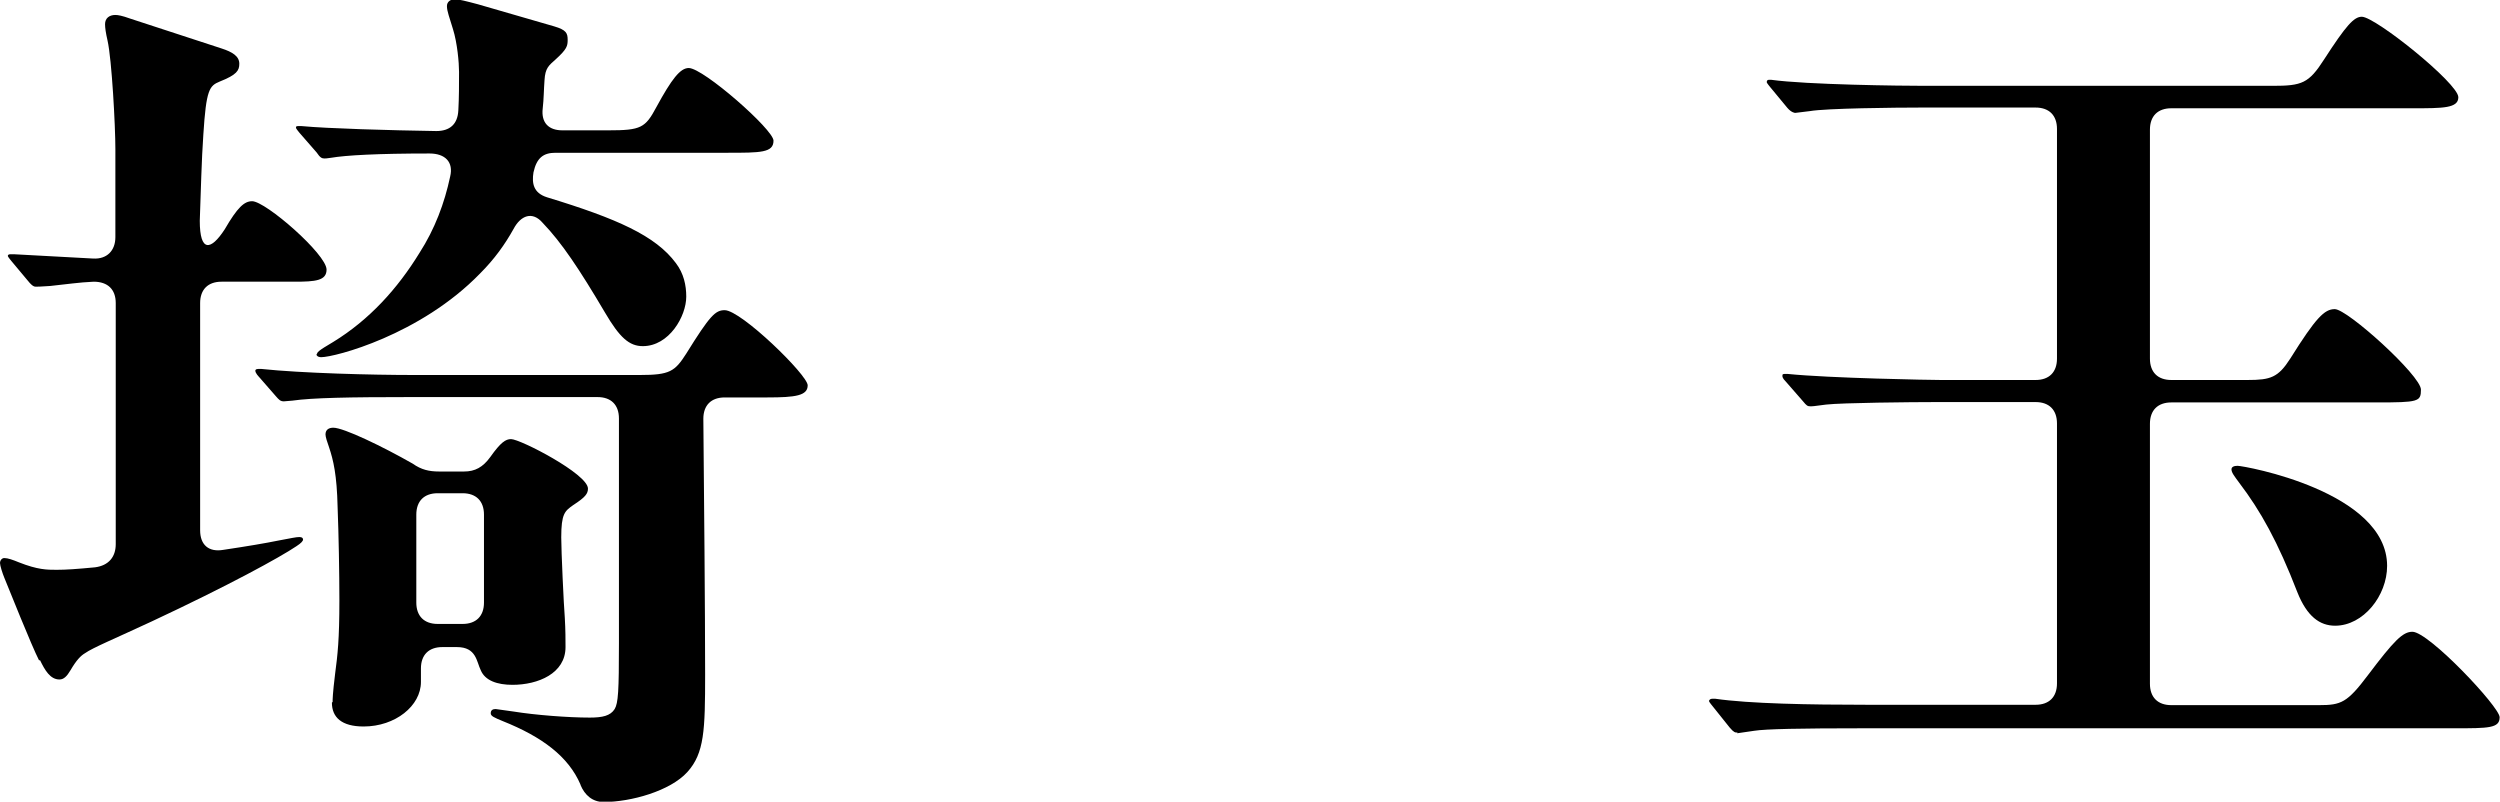 <?xml version="1.0" encoding="UTF-8"?><svg id="_レイヤー_2" xmlns="http://www.w3.org/2000/svg" viewBox="0 0 70.2 22.51"><g id="_テキスト"><path d="M1.1,18.55c-.22-.43-.86-2.04-.98-2.33-.05-.12-.12-.34-.12-.41s.05-.14.12-.14c.1,0,.24.05.41.12.53.21.79.21,1.06.21s.55-.02,1.08-.07c.38-.05.58-.29.58-.65v-6.77c0-.38-.22-.6-.62-.6-.43.02-.74.07-1.22.12-.26.02-.38.02-.41.02-.07,0-.14-.07-.22-.17l-.46-.55s-.1-.12-.1-.14c0-.05.05-.05.07-.05h.12l2.21.12c.38.02.62-.22.62-.6v-2.47c0-.65-.1-2.52-.22-3.05-.05-.22-.07-.36-.07-.46,0-.17.12-.26.29-.26.07,0,.19.02.41.1l2.57.84c.31.1.5.22.5.43,0,.19-.07.31-.55.5-.29.12-.38.22-.46,1.49-.05.7-.07,1.61-.1,2.42,0,.89.31.84.7.24.36-.62.55-.79.77-.79.38,0,2.09,1.49,2.09,1.92,0,.31-.31.34-.89.34h-2.06c-.38,0-.6.22-.6.6v6.38c0,.41.24.62.65.55.67-.1,1.2-.19,1.54-.26.38-.07.5-.1.6-.1.07,0,.1.03.1.07s-.05.1-.19.19c-.46.31-1.9,1.1-4.06,2.11-1.03.48-1.66.74-1.87.89-.12.07-.24.19-.41.48-.1.17-.19.26-.31.26-.26,0-.41-.26-.55-.55ZM16.3,22.03c-.34-.79-1.08-1.34-2.18-1.78-.24-.1-.34-.14-.34-.22,0-.1.07-.12.14-.12l.5.07c.62.1,1.54.17,2.14.17.36,0,.58-.05.7-.24.1-.17.12-.5.12-1.85v-6.31c0-.38-.22-.6-.6-.6h-5.28c-1.68,0-2.74.02-3.29.1l-.24.02c-.1,0-.14-.05-.22-.14l-.48-.55s-.1-.1-.1-.17c0-.05.07-.05.1-.05h.07c1.13.12,3.12.17,4.27.17h6.36c.84,0,.98-.1,1.3-.6.67-1.08.82-1.22,1.08-1.22.46,0,2.33,1.82,2.33,2.11s-.34.34-1.13.34h-1.2c-.38,0-.6.22-.6.6.02,2.16.05,5.4.05,7.18,0,1.56-.02,2.21-.5,2.74-.48.53-1.58.84-2.35.84-.31,0-.53-.19-.65-.48ZM8.9,9.96c0-.07.02-.1.46-.36,1.01-.62,1.8-1.49,2.42-2.5.43-.67.7-1.39.86-2.14.1-.41-.14-.65-.58-.65-1.46,0-2.35.05-2.76.12-.12.02-.17.02-.19.02-.07,0-.12-.02-.22-.17l-.48-.55s-.1-.12-.1-.14c0-.05.02-.05.1-.05h.05c.74.07,2.5.12,3.79.14.38,0,.6-.19.62-.58.02-.36.02-.72.02-1.08,0-.26-.05-.82-.17-1.2-.1-.34-.17-.5-.17-.65,0-.12.1-.19.22-.19s.31.05.65.14l2.14.62c.34.1.38.19.38.38,0,.17-.02.26-.34.55-.19.17-.29.24-.31.58-.02.26-.02.53-.05.79-.05.41.17.62.55.62h1.3c.91,0,1.03-.07,1.34-.65.43-.79.67-1.1.91-1.1.41,0,2.38,1.73,2.38,2.04,0,.34-.36.34-1.3.34h-4.82c-.34,0-.53.14-.62.55-.05.31,0,.58.38.7,1.97.6,3.05,1.08,3.62,1.85.22.29.29.62.29.94,0,.55-.48,1.39-1.22,1.39-.38,0-.65-.24-1.06-.94-.72-1.22-1.22-1.97-1.75-2.52-.29-.34-.62-.21-.82.17-.24.43-.53.84-.94,1.25-1.68,1.73-4.08,2.35-4.46,2.35-.1,0-.14-.05-.14-.1ZM9.34,19.71c0-.07,0-.22.07-.79.07-.53.12-.96.12-2.06,0-.77-.02-1.85-.05-2.62-.02-.91-.12-1.32-.24-1.68-.05-.14-.1-.29-.1-.36,0-.14.1-.19.22-.19.29,0,1.39.53,2.23,1.01.24.17.46.22.74.22h.7c.31,0,.53-.12.74-.41.29-.41.43-.5.58-.5.26,0,2.16.98,2.16,1.39,0,.14-.07.24-.41.46-.24.17-.34.24-.34.91,0,.38.07,1.9.1,2.26.02.34.02.62.02.82,0,.74-.77,1.06-1.49,1.06-.43,0-.77-.12-.89-.41-.12-.24-.12-.65-.67-.65h-.41c-.38,0-.6.22-.6.6v.38c0,.67-.72,1.25-1.61,1.25-.62,0-.89-.26-.89-.67ZM12.29,13.85c-.38,0-.6.22-.6.6v2.47c0,.38.22.6.6.6h.7c.38,0,.6-.22.6-.6v-2.47c0-.38-.22-.6-.6-.6h-.7Z"/><path d="M48.79,20.57c-.07,0-.1,0-.22-.14l-.48-.6s-.1-.12-.1-.14c0-.05.05-.07.1-.07h.07c.96.14,2.66.17,4.27.17h4.73c.38,0,.6-.22.6-.6v-7.3c0-.38-.22-.6-.6-.6h-2.78c-.72,0-2.66.02-3.1.07-.36.05-.41.05-.43.05-.1,0-.12-.02-.22-.14l-.48-.55c-.1-.1-.1-.14-.1-.17,0-.05.02-.05.1-.05h.05c1.18.12,4.03.17,4.3.17h2.66c.38,0,.6-.22.6-.6V3.62c0-.38-.22-.6-.6-.6h-3.22c-.72,0-2.66.02-3.12.1l-.41.05s-.1,0-.22-.14l-.48-.58s-.1-.12-.1-.14c0-.05.02-.07.07-.07h.05c1.01.14,3.67.17,4.32.17h9.77c.82,0,1.01-.07,1.44-.74.62-.96.84-1.2,1.06-1.2.38,0,2.71,1.87,2.71,2.26,0,.31-.43.31-1.27.31h-6.79c-.38,0-.6.22-.6.6v6.43c0,.38.22.6.6.6h2.14c.65,0,.86-.07,1.2-.6.72-1.15.96-1.39,1.25-1.39.36,0,2.42,1.87,2.42,2.26,0,.34-.07.36-1.25.36h-5.76c-.38,0-.6.22-.6.6v7.3c0,.38.22.6.6.6h4.15c.62,0,.79-.07,1.37-.84.74-.98.98-1.22,1.25-1.22.46,0,2.45,2.11,2.45,2.4,0,.31-.31.31-1.27.31h-16.61c-1.75,0-2.74.02-3.05.07l-.48.07ZM64.51,16.63c-.55-1.42-1.03-2.28-1.63-3.07-.14-.19-.22-.29-.22-.38,0-.07.07-.1.17-.1.19,0,4.2.72,4.2,2.81,0,.84-.67,1.68-1.46,1.68-.43,0-.79-.26-1.06-.94Z"/></g></svg>